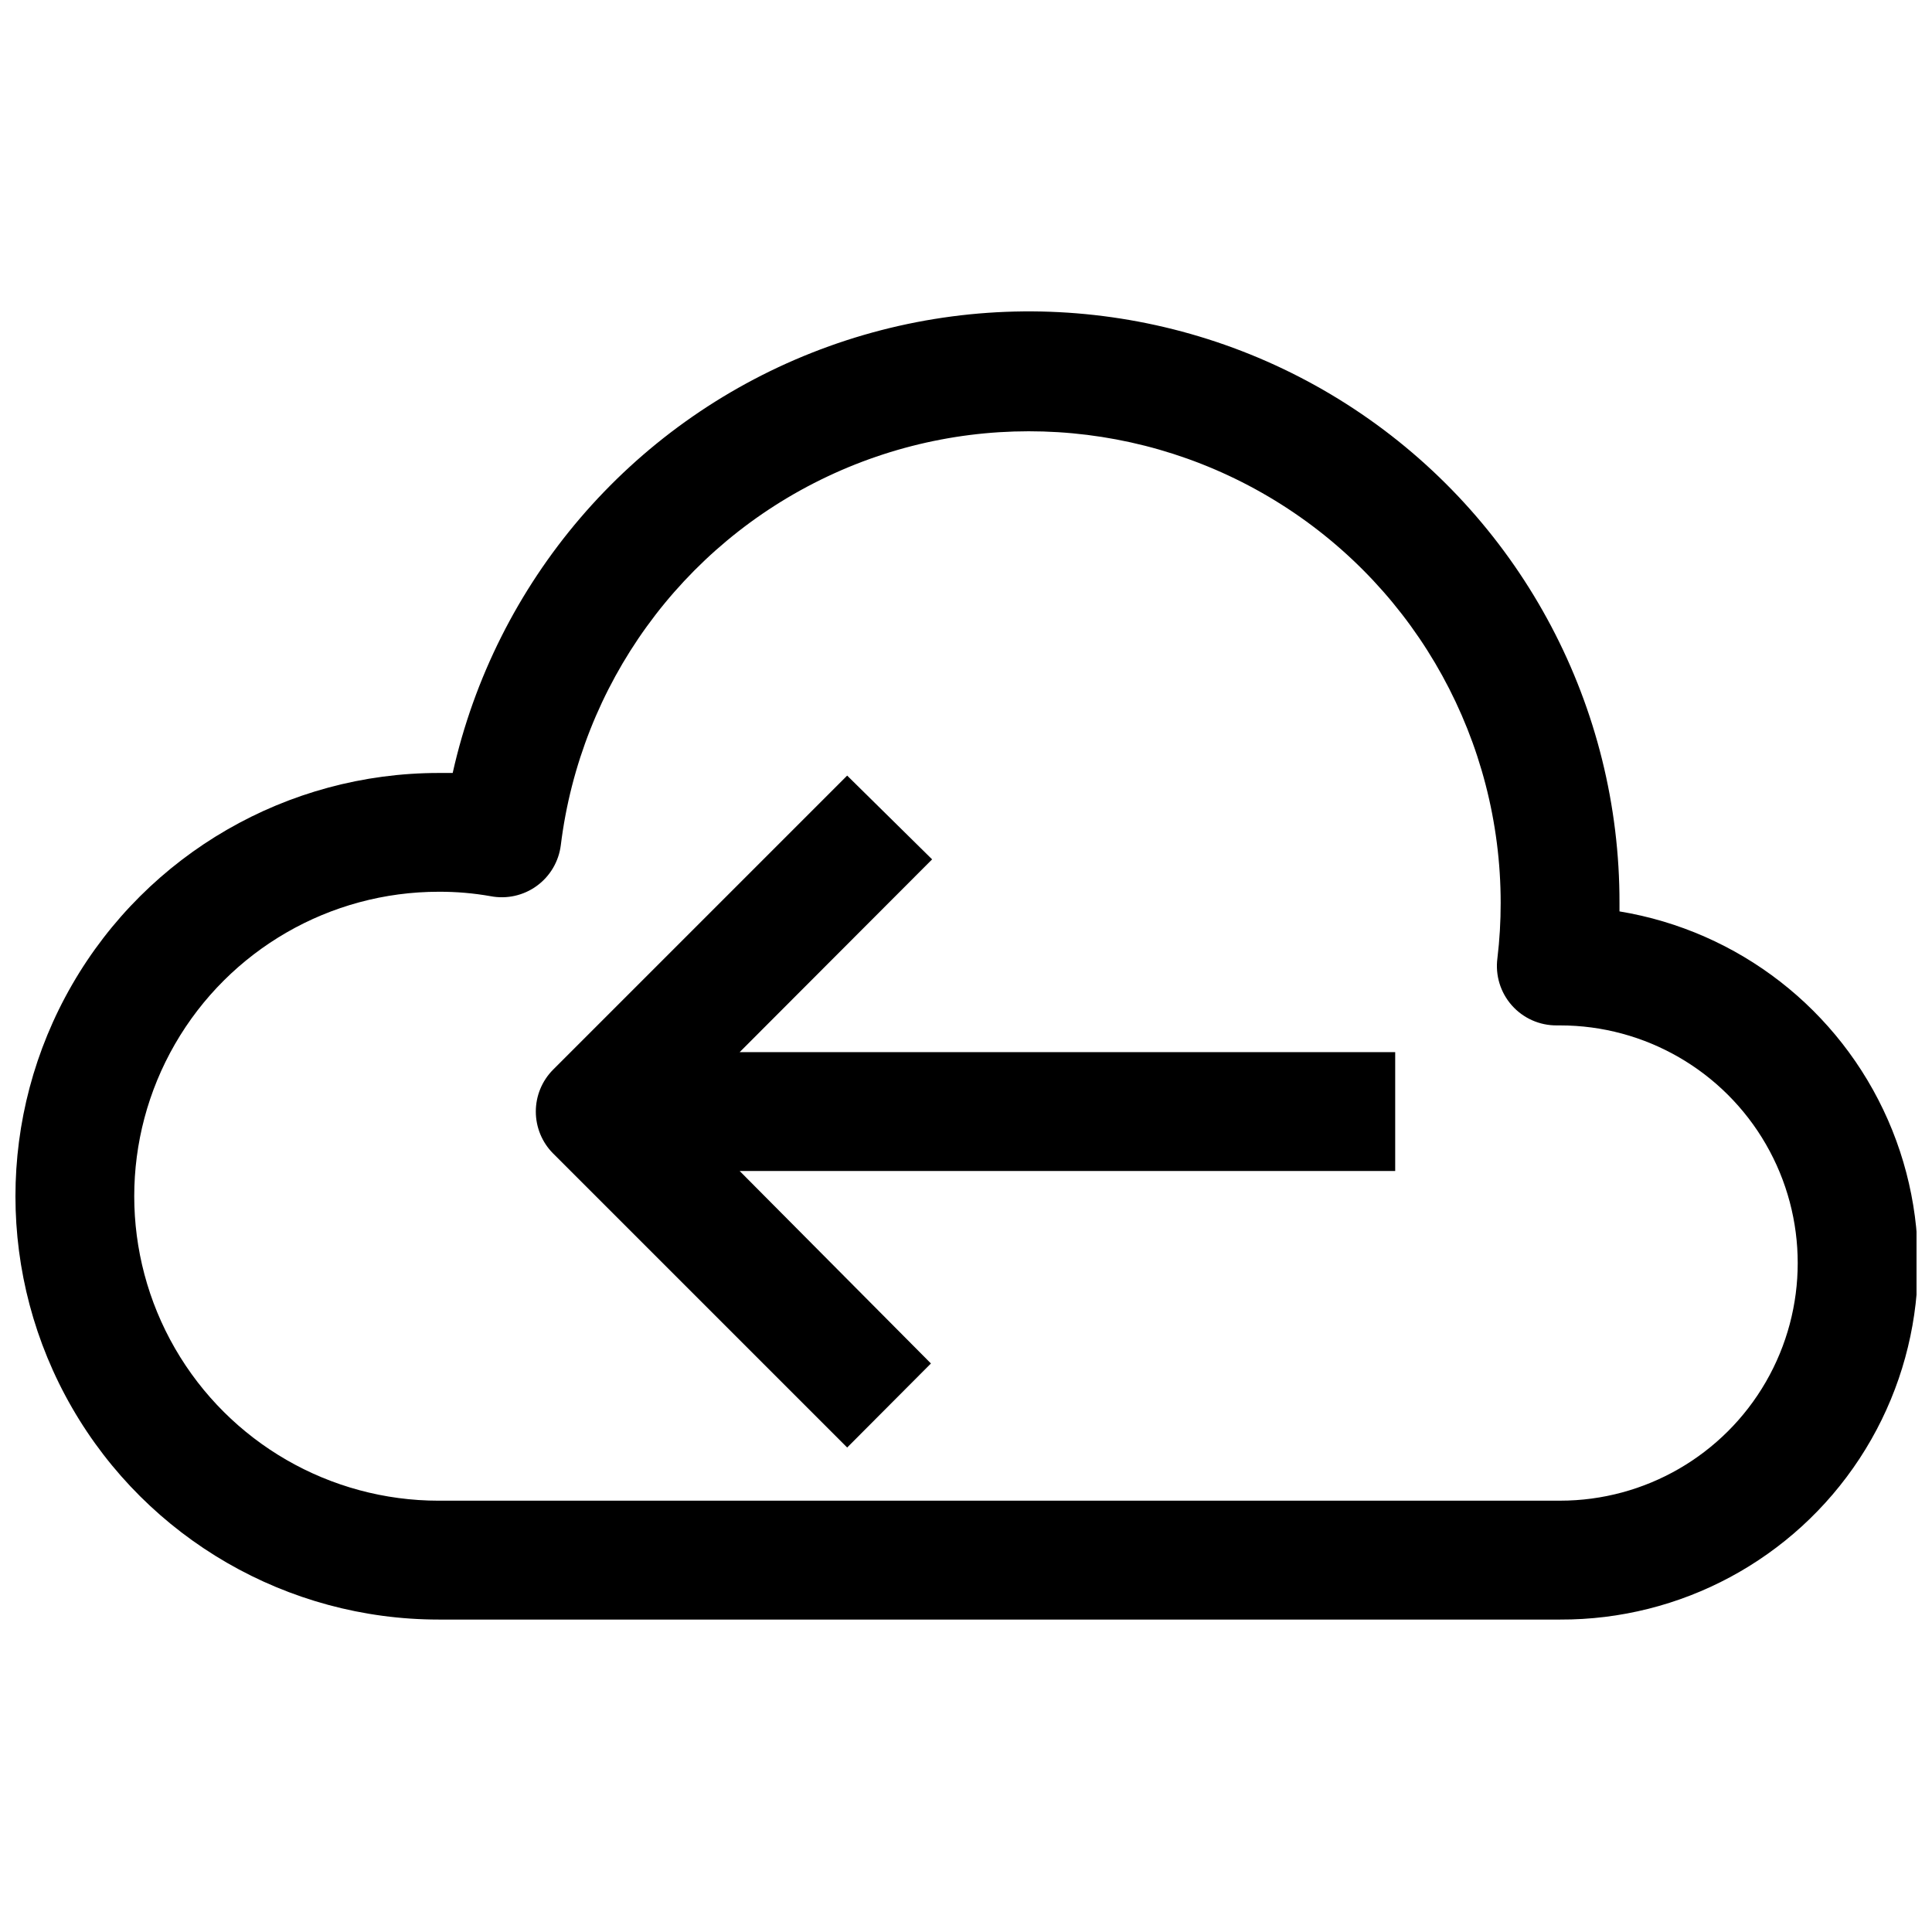 <?xml version="1.0" encoding="UTF-8"?>
<!-- Uploaded to: ICON Repo, www.svgrepo.com, Generator: ICON Repo Mixer Tools -->
<svg width="800px" height="800px" version="1.1" viewBox="144 144 512 512" xmlns="http://www.w3.org/2000/svg">
 <defs>
  <clipPath id="a">
   <path d="m148.09 226h503.81v348h-503.81z"/>
  </clipPath>
 </defs>
 <g clip-path="url(#a)">
  <path d="m573.18 385.52v-2.207c0.098-51.859-25.5-100.4-68.355-129.61-42.855-29.207-97.395-35.289-145.63-16.238-48.234 19.051-83.898 60.762-95.227 111.38h-3.699c-40.078 0-77.109 21.379-97.148 56.086-20.035 34.707-20.035 77.469 0 112.18 20.039 34.707 57.07 56.09 97.148 56.09h297.17c31.961 0.125 61.82-15.918 79.355-42.641 17.535-26.719 20.367-60.496 7.531-89.766-12.84-29.27-39.605-50.062-71.141-55.262zm-15.746 156.18h-297.17c-28.828 0-55.465-15.379-69.879-40.344-14.414-24.965-14.414-55.723 0-80.688 14.414-24.965 41.051-40.344 69.879-40.344 4.617-0.02 9.23 0.375 13.777 1.18 4.277 0.816 8.703-0.176 12.223-2.742 3.523-2.566 5.82-6.477 6.356-10.797 5.254-42.516 31.914-79.375 70.641-97.68 38.727-18.309 84.129-15.508 120.32 7.414 36.188 22.922 58.117 62.777 58.113 105.61 0.004 4.894-0.285 9.785-0.867 14.645-0.59 4.516 0.801 9.066 3.82 12.48 3.019 3.41 7.367 5.348 11.926 5.309h0.863c22.5 0 43.289 12.004 54.539 31.488s11.25 43.492 0 62.977-32.039 31.488-54.539 31.488z"/>
 </g>
 <path d="m391.02 371.74-22.512-22.199-77.934 77.934c-2.934 2.949-4.578 6.938-4.578 11.098 0 4.16 1.645 8.152 4.578 11.102l77.934 77.934 22.199-22.277-50.695-51.012h173.73v-31.488h-173.73z"/>
</svg>